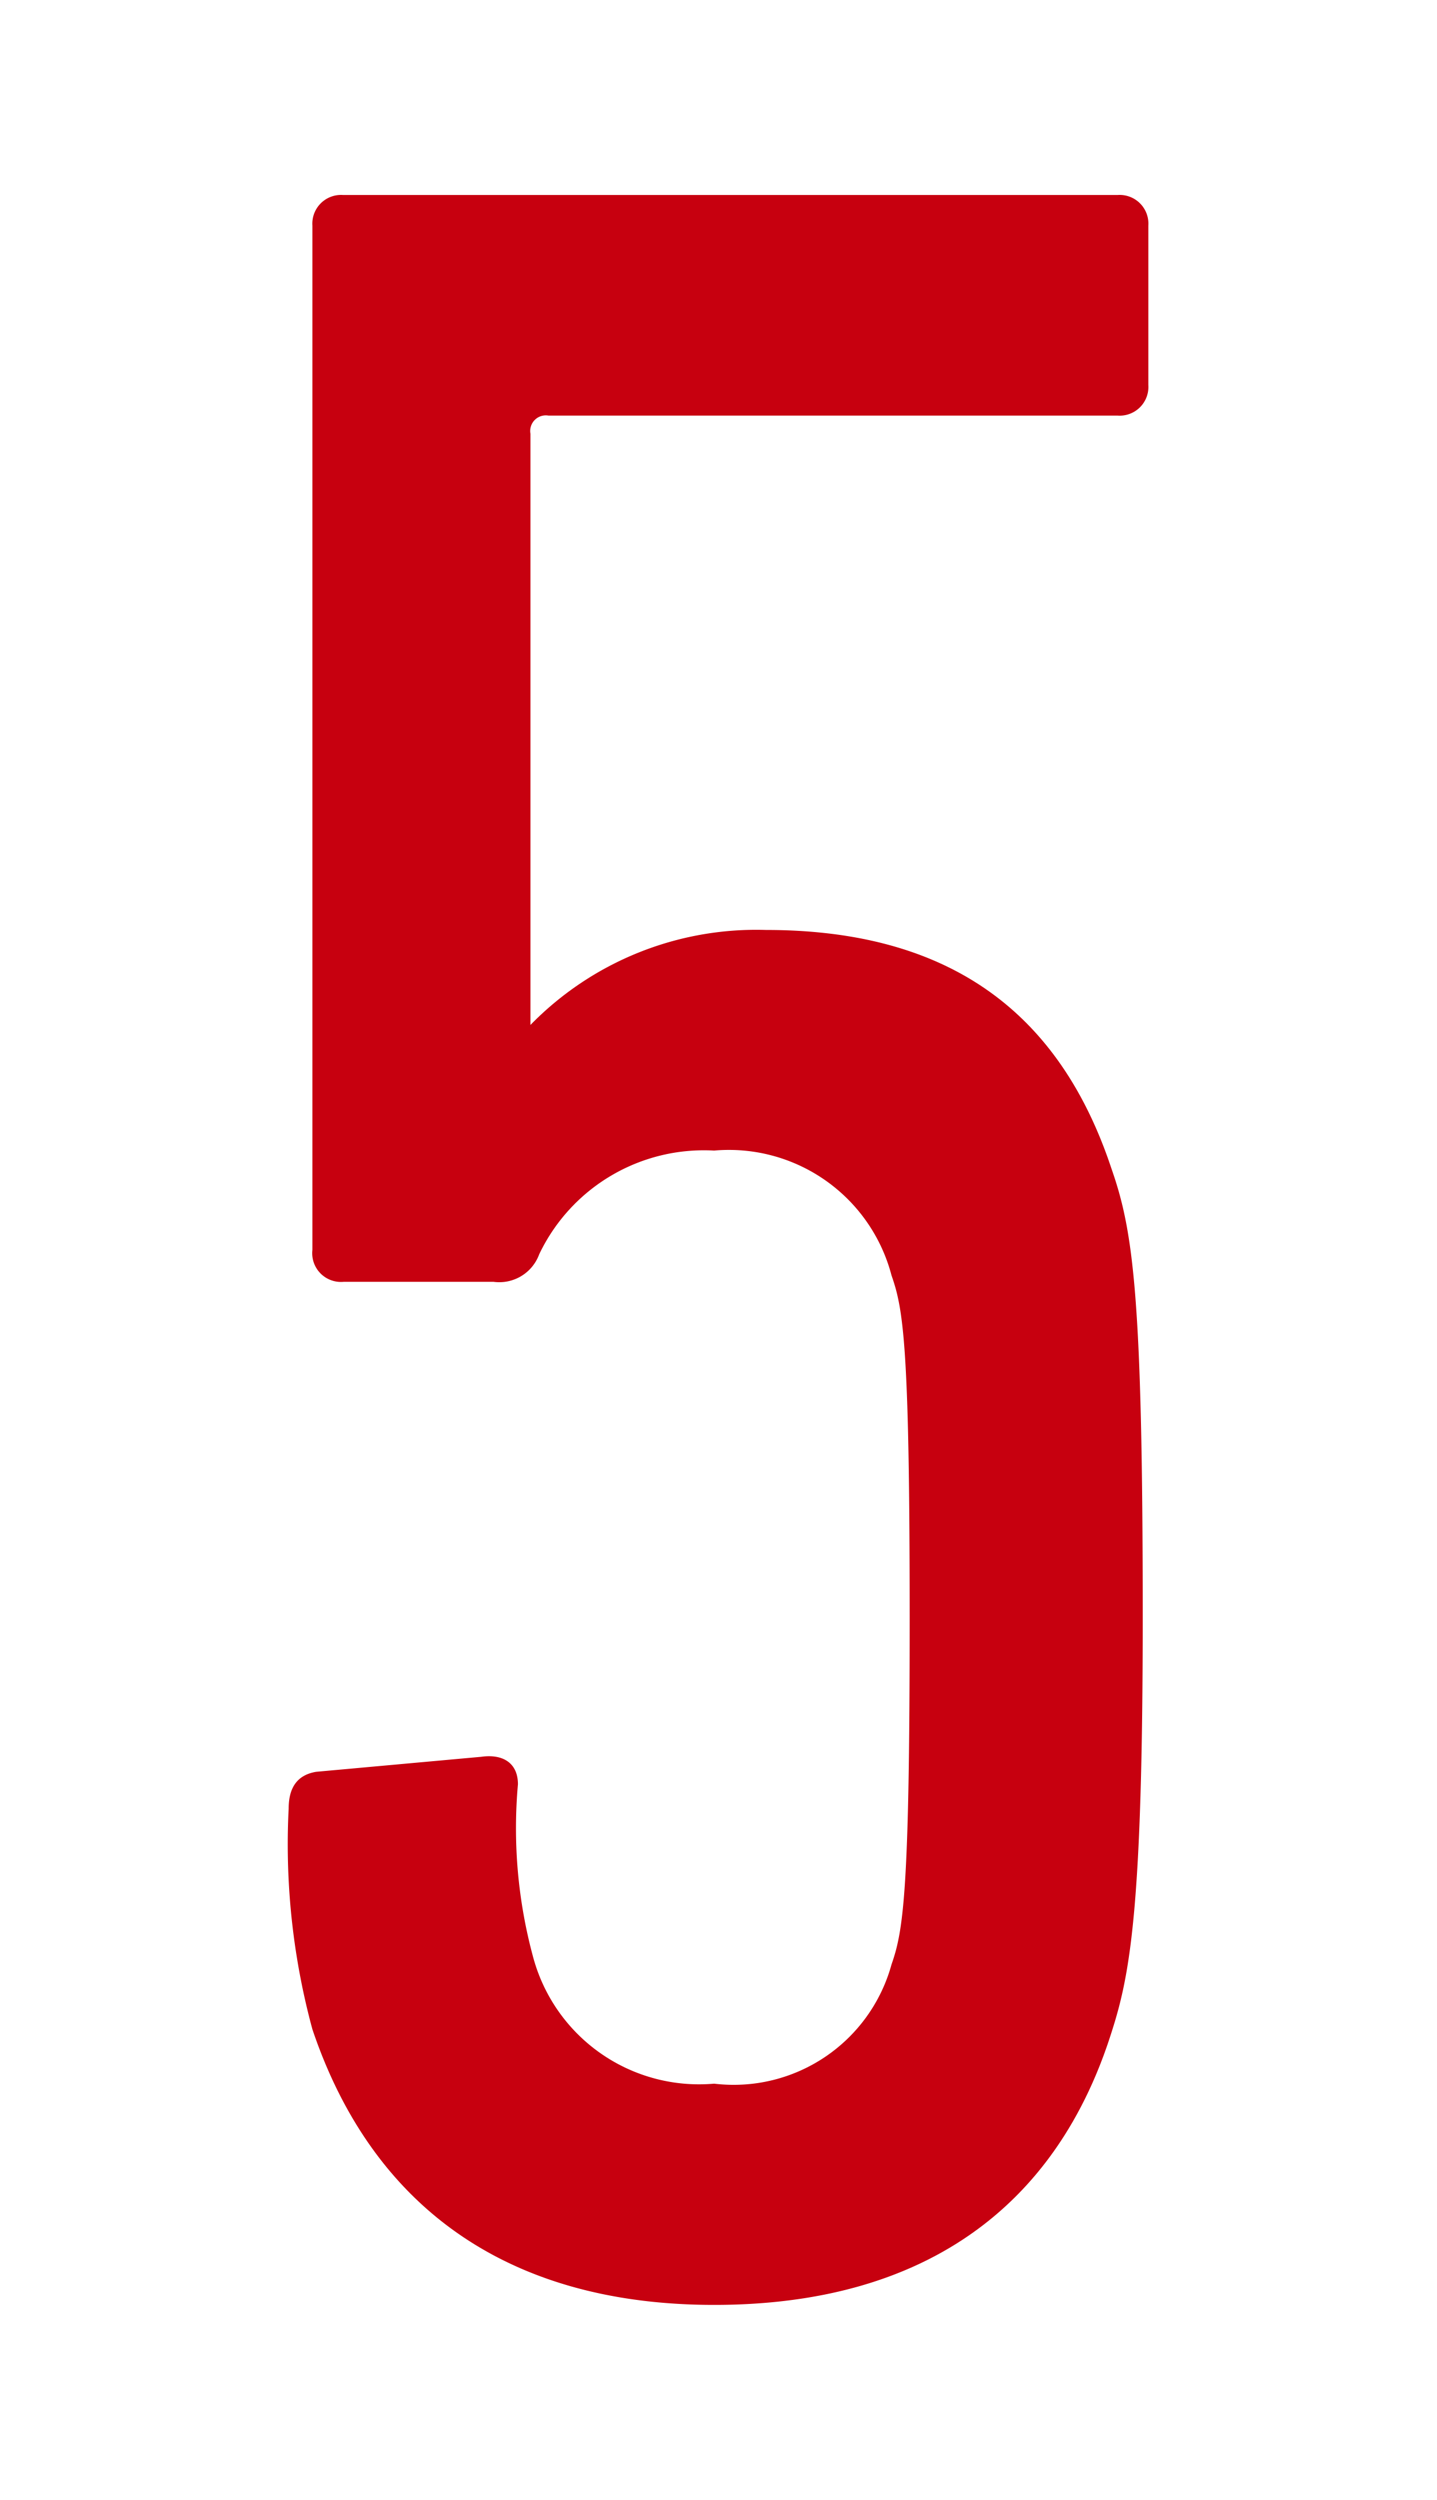 <svg xmlns="http://www.w3.org/2000/svg" viewBox="0 0 23 40"><defs><style>.cls-1{fill:none;}.cls-2{fill:#c7000f;}</style></defs><g id="レイヤー_2" data-name="レイヤー 2"><g id="back"><rect class="cls-1" width="23" height="40"/></g><g id="contents"><path class="cls-2" d="M4.62,28.94c0-.34.14-.54.44-.59l2.64-.24c.35-.05.59.1.59.44a7.87,7.87,0,0,0,.25,2.79,2.75,2.75,0,0,0,2.89,2,2.62,2.62,0,0,0,2.84-1.91c.19-.54.29-1.18.29-5.53s-.1-4.95-.29-5.49a2.69,2.69,0,0,0-2.84-2,2.92,2.92,0,0,0-2.8,1.66.68.68,0,0,1-.73.44H5.5A.46.46,0,0,1,5,20V3.61a.46.46,0,0,1,.49-.49H17.89a.46.46,0,0,1,.49.49V6.16a.46.46,0,0,1-.49.49H8.78a.25.25,0,0,0-.29.29V16.4h0a5.05,5.05,0,0,1,3.77-1.52c2.94,0,4.7,1.32,5.53,3.82.35,1,.5,2.06.5,7.16,0,4.65-.2,5.73-.5,6.66-.88,2.79-3,4.36-6.36,4.36S5.94,35.26,5,32.47A11.3,11.3,0,0,1,4.62,28.94Z"/></g></g></svg>